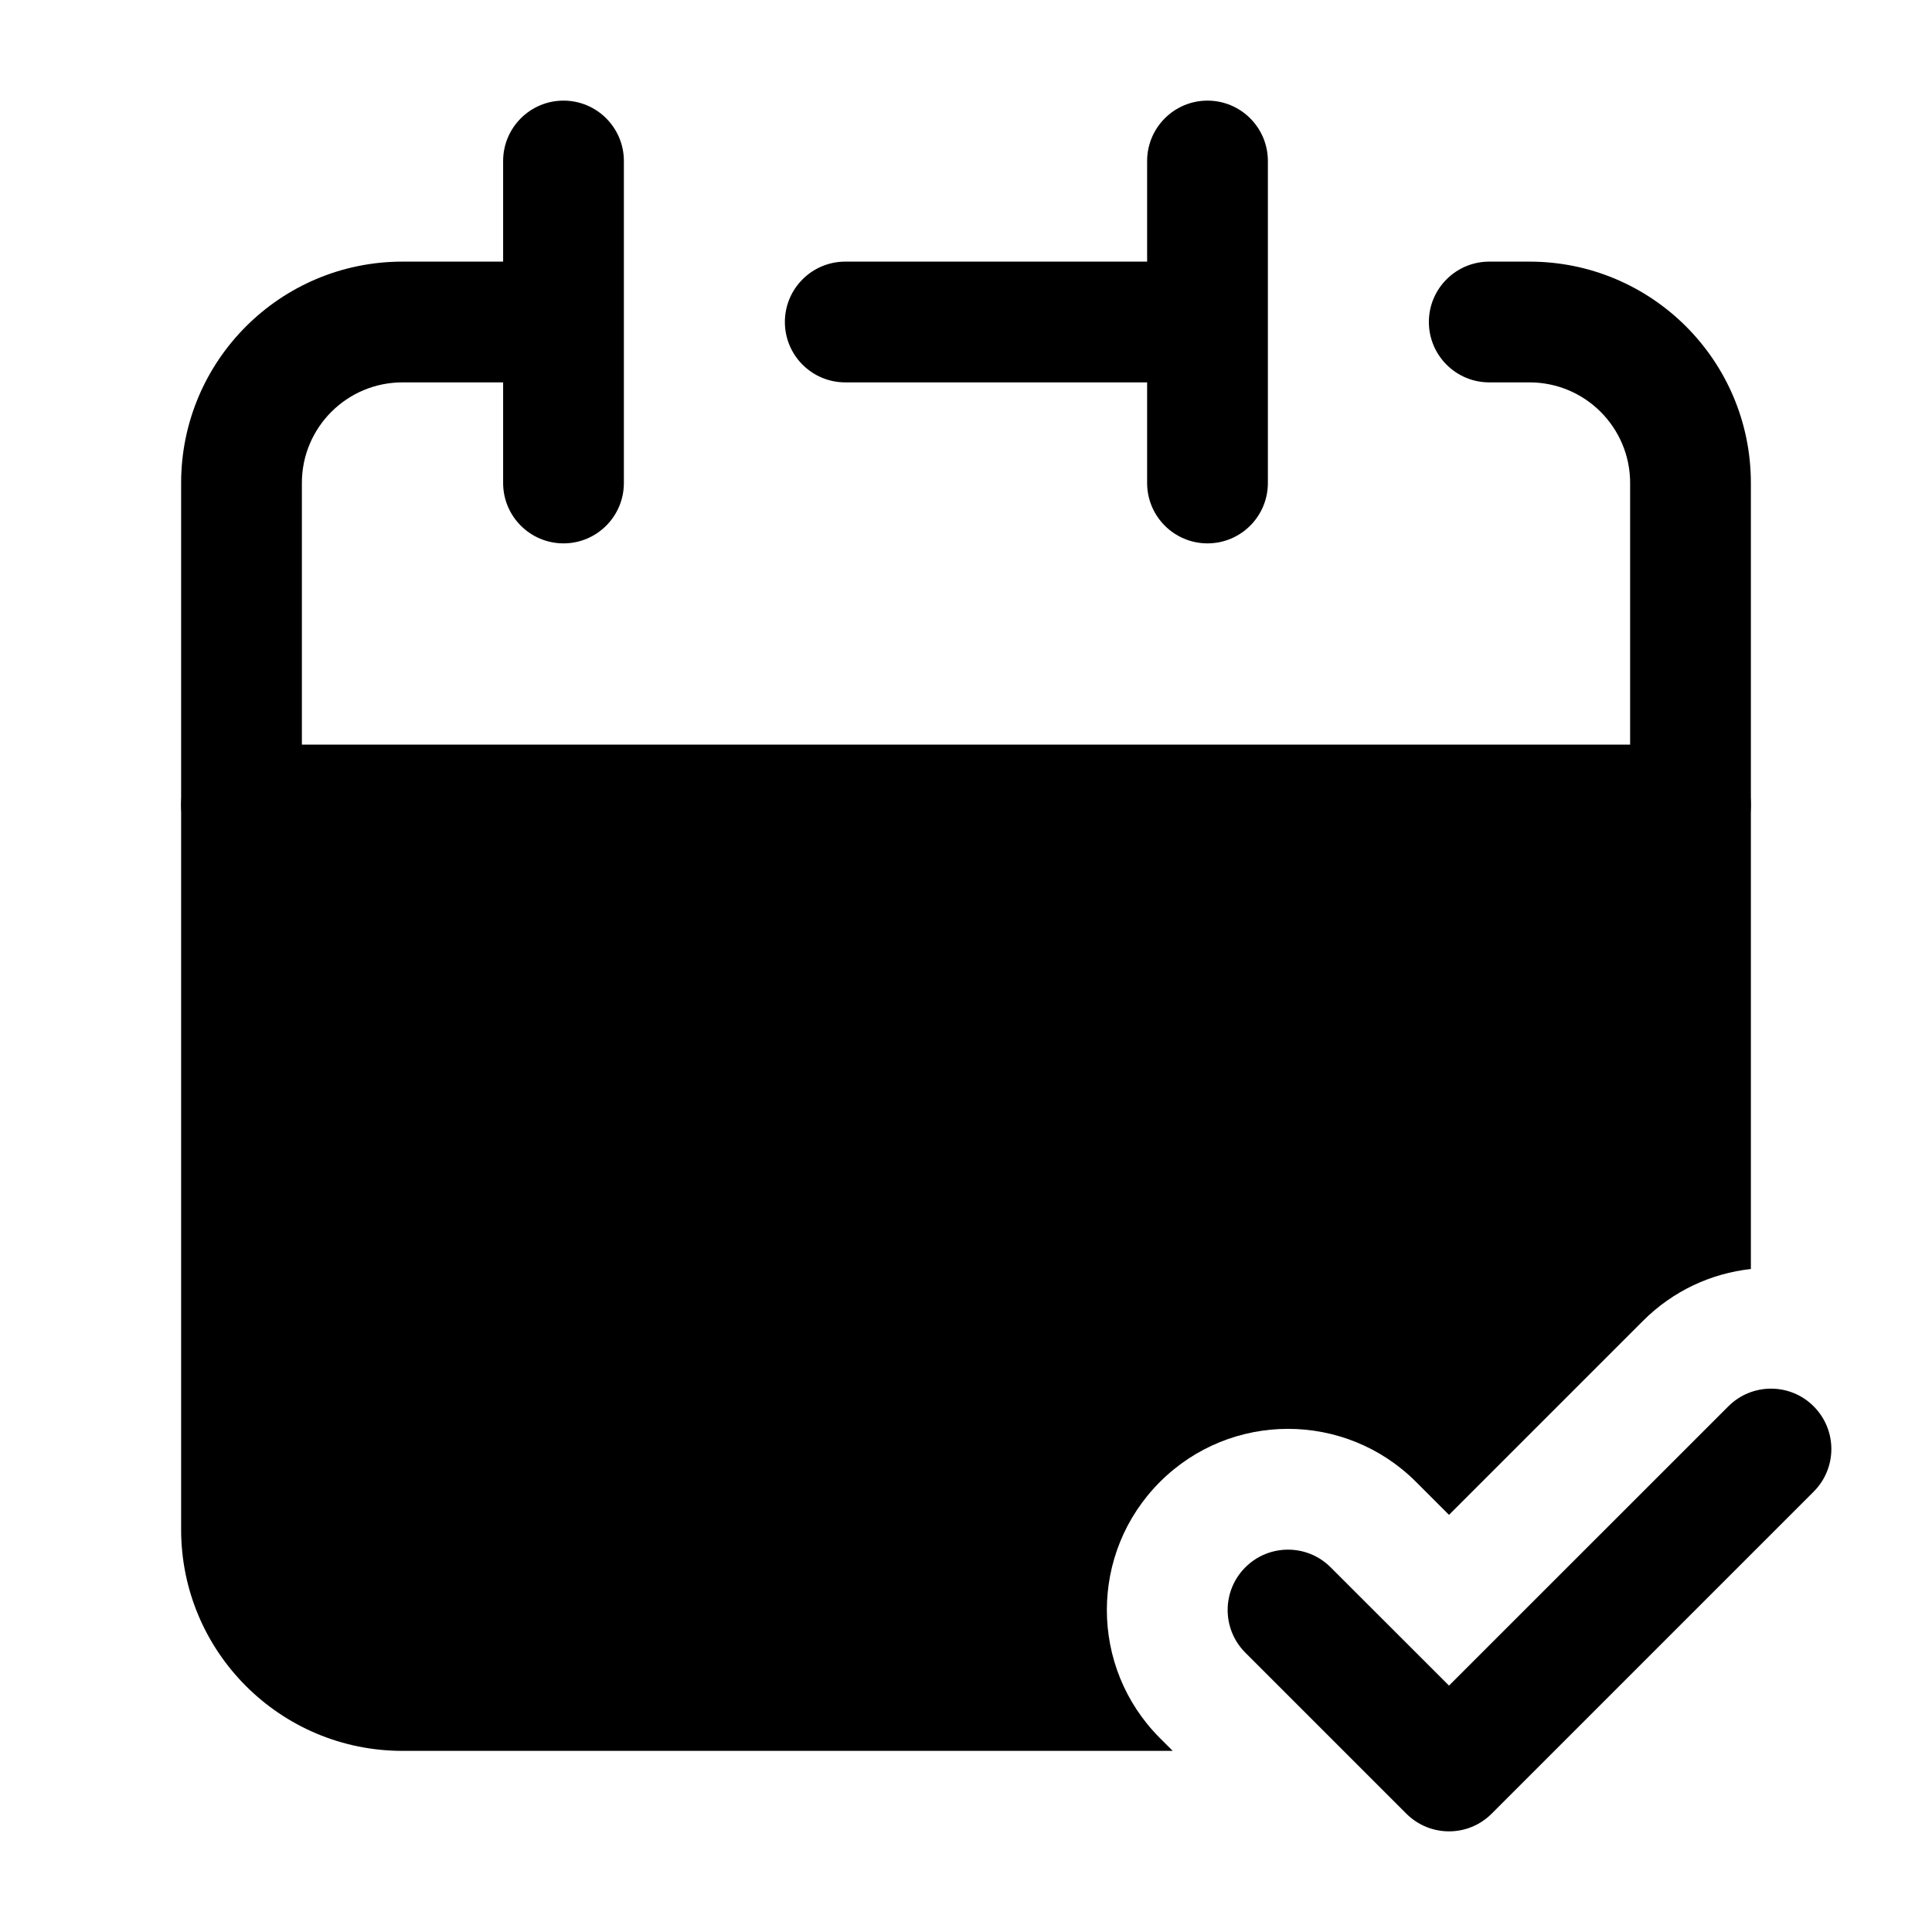 <svg width="24" height="24" viewBox="0 0 24 24" stroke-width="1.5" fill="none" xmlns="http://www.w3.org/2000/svg">
<path fill-rule="evenodd" clip-rule="evenodd" d="M3 9.25C2.586 9.25 2.25 9.586 2.25 10V19C2.25 20.519 3.481 21.75 5 21.75H14.568L14.409 21.591C13.53 20.712 13.53 19.288 14.409 18.409C15.288 17.53 16.712 17.53 17.591 18.409L18 18.818L20.409 16.409C20.785 16.033 21.26 15.818 21.75 15.764V10C21.75 9.586 21.414 9.25 21 9.25H3Z" fill="currentColor"/>
<path fill-rule="evenodd" clip-rule="evenodd" d="M7 1.25C7.414 1.25 7.75 1.586 7.75 2V6C7.75 6.414 7.414 6.75 7 6.75C6.586 6.75 6.25 6.414 6.25 6V4.75H5C4.31 4.75 3.75 5.31 3.75 6V10C3.75 10.414 3.414 10.75 3 10.75C2.586 10.75 2.25 10.414 2.25 10V6C2.25 4.481 3.481 3.25 5 3.25H6.25V2C6.25 1.586 6.586 1.25 7 1.25ZM15 1.25C15.414 1.25 15.75 1.586 15.75 2V6C15.75 6.414 15.414 6.75 15 6.75C14.586 6.75 14.25 6.414 14.25 6V4.75H10.5C10.086 4.75 9.75 4.414 9.75 4C9.75 3.586 10.086 3.25 10.5 3.25H14.25V2C14.25 1.586 14.586 1.25 15 1.25ZM17.75 4C17.75 3.586 18.086 3.25 18.5 3.25H19C20.519 3.25 21.75 4.481 21.75 6V10C21.75 10.414 21.414 10.75 21 10.75C20.586 10.75 20.25 10.414 20.25 10V6C20.25 5.31 19.69 4.75 19 4.75H18.5C18.086 4.75 17.75 4.414 17.75 4Z" fill="currentColor"/>
<path fill-rule="evenodd" clip-rule="evenodd" d="M15.47 19.47C15.763 19.177 16.238 19.177 16.53 19.47L18 20.939L21.47 17.47C21.763 17.177 22.238 17.177 22.53 17.47C22.823 17.763 22.823 18.237 22.53 18.53L18.53 22.53C18.238 22.823 17.763 22.823 17.47 22.53L15.47 20.53C15.177 20.237 15.177 19.763 15.47 19.47Z" fill="currentColor"/>
</svg>
